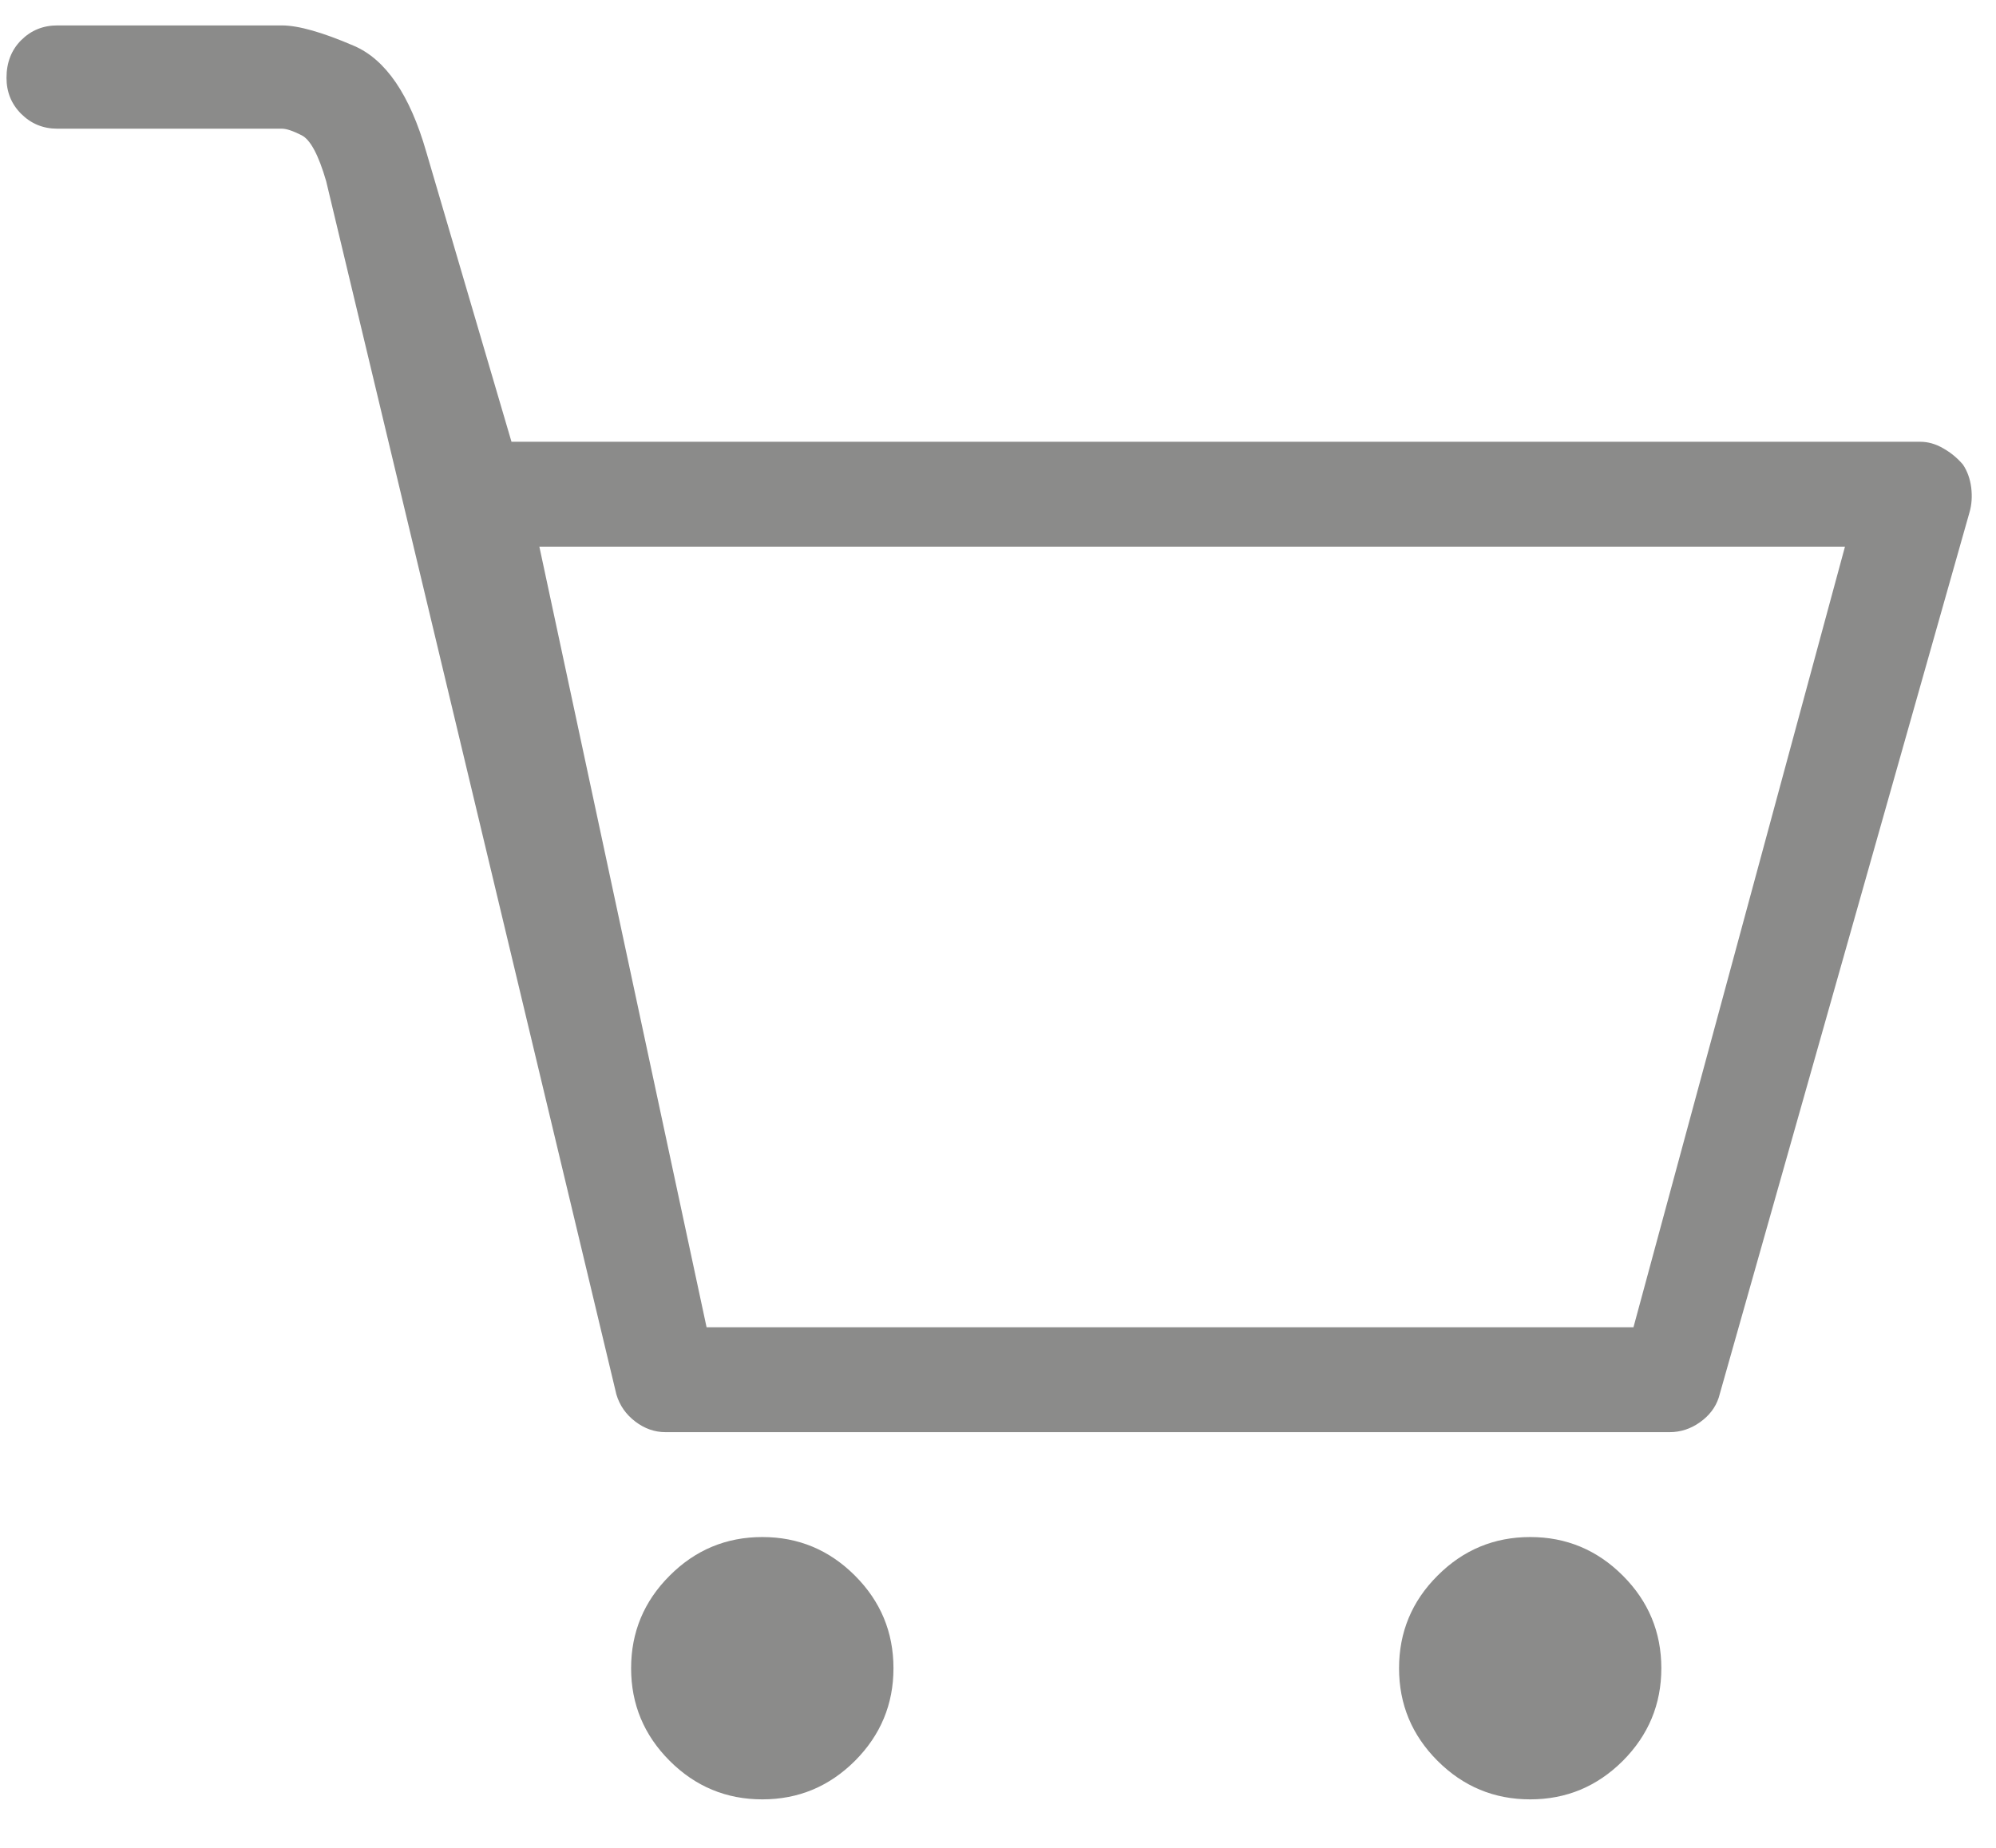 <?xml version="1.0" encoding="UTF-8"?>
<svg width="27px" height="25px" viewBox="0 0 27 25" version="1.1" xmlns="http://www.w3.org/2000/svg" xmlns:xlink="http://www.w3.org/1999/xlink">
    <!-- Generator: Sketch 45.2 (43514) - http://www.bohemiancoding.com/sketch -->
    <title>Group 4</title>
    <desc>Created with Sketch.</desc>
    <defs></defs>
    <g id="Symbols" stroke="none" stroke-width="1" fill="none" fill-rule="evenodd">
        <g id="header" transform="translate(-1228, -42)" fill="#8B8B8A">
            <g id="meu-carrinho" transform="translate(1228, 35)">
                <g id="Group-4" transform="translate(0, 7)">
                    <path d="M26.554,6.287 C26.613,6.376 26.65,6.48 26.665,6.598 C26.679,6.716 26.672,6.827 26.642,6.93 L23.249,18.91 C23.205,19.043 23.12,19.154 22.994,19.243 C22.868,19.332 22.732,19.376 22.584,19.376 L9.003,19.376 C8.855,19.376 8.719,19.328 8.593,19.232 C8.467,19.136 8.382,19.014 8.338,18.866 L4.412,2.451 C4.309,2.096 4.198,1.889 4.08,1.83 C3.962,1.77 3.873,1.741 3.814,1.741 L0.775,1.741 C0.583,1.741 0.421,1.674 0.287,1.541 C0.154,1.408 0.088,1.246 0.088,1.053 C0.088,0.846 0.154,0.676 0.287,0.543 C0.421,0.41 0.583,0.344 0.775,0.344 L3.814,0.344 C4.035,0.344 4.361,0.436 4.79,0.621 C5.218,0.806 5.544,1.283 5.765,2.051 L6.919,5.977 L25.977,5.977 C26.08,5.977 26.184,6.006 26.287,6.066 C26.391,6.125 26.48,6.199 26.554,6.287 Z M22.096,17.957 L24.957,7.396 L7.296,7.396 L9.558,17.957 L22.096,17.957 Z M20.699,20.795 C20.211,20.795 19.793,20.969 19.446,21.317 C19.098,21.664 18.925,22.082 18.925,22.57 C18.925,23.057 19.098,23.475 19.446,23.823 C19.793,24.17 20.211,24.344 20.699,24.344 C21.187,24.344 21.604,24.17 21.952,23.823 C22.299,23.475 22.473,23.057 22.473,22.57 C22.473,22.082 22.299,21.664 21.952,21.317 C21.604,20.969 21.187,20.795 20.699,20.795 Z M10.312,20.795 C9.824,20.795 9.406,20.969 9.059,21.317 C8.711,21.664 8.537,22.082 8.537,22.57 C8.537,23.057 8.711,23.475 9.059,23.823 C9.406,24.17 9.824,24.344 10.312,24.344 C10.8,24.344 11.217,24.17 11.565,23.823 C11.912,23.475 12.086,23.057 12.086,22.57 C12.086,22.082 11.912,21.664 11.565,21.317 C11.217,20.969 10.8,20.795 10.312,20.795 Z" id="Basket---simple-line-icons"></path>
                </g>
            </g>
        </g>
    </g>
</svg>